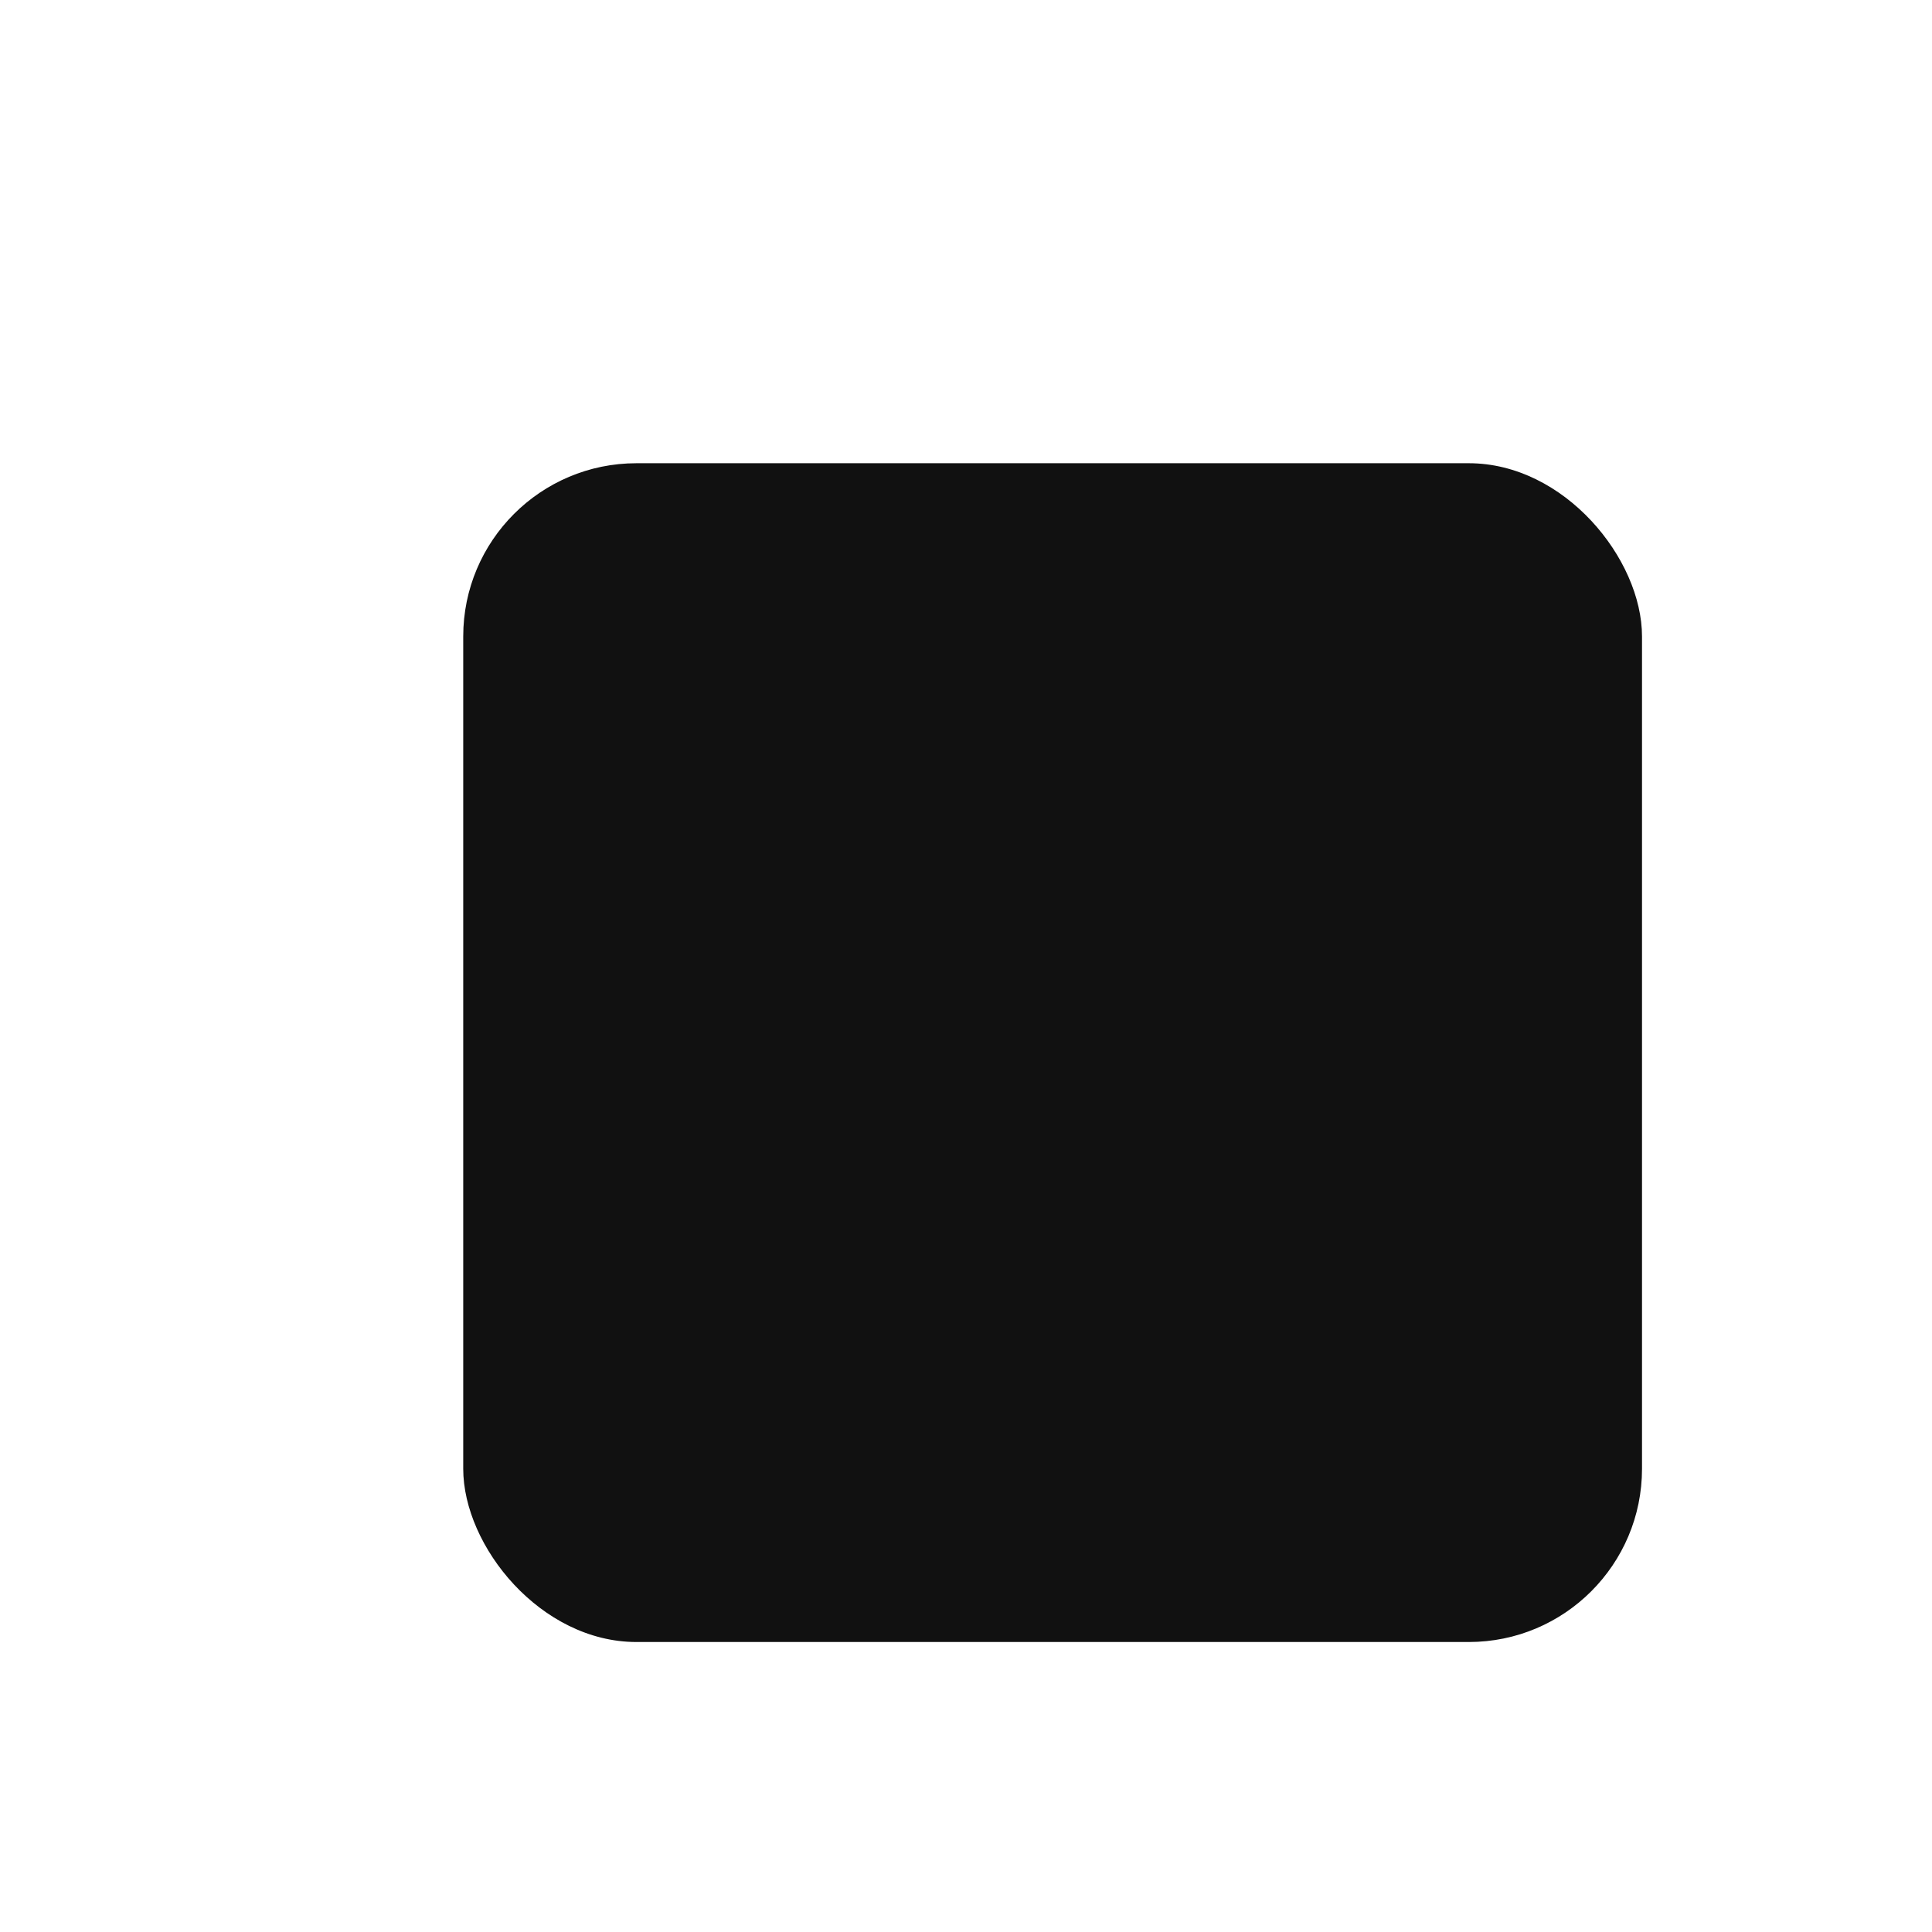 <?xml version="1.0" encoding="UTF-8"?> <svg xmlns="http://www.w3.org/2000/svg" width="513" height="513" viewBox="0 0 513 513" fill="none"><g filter="url(#filter0_dd_902_60)"><rect x="113" y="113" width="313" height="313" rx="46" fill="#111111"></rect></g><defs><filter id="filter0_dd_902_60" x="0" y="0" width="513" height="513" filterUnits="userSpaceOnUse" color-interpolation-filters="sRGB"><feFlood flood-opacity="0" result="BackgroundImageFix"></feFlood><feColorMatrix in="SourceAlpha" type="matrix" values="0 0 0 0 0 0 0 0 0 0 0 0 0 0 0 0 0 0 127 0" result="hardAlpha"></feColorMatrix><feOffset dx="-13" dy="-13"></feOffset><feGaussianBlur stdDeviation="50"></feGaussianBlur><feComposite in2="hardAlpha" operator="out"></feComposite><feColorMatrix type="matrix" values="0 0 0 0 0.401 0 0 0 0 0.498 0 0 0 0 0.325 0 0 0 1 0"></feColorMatrix><feBlend mode="normal" in2="BackgroundImageFix" result="effect1_dropShadow_902_60"></feBlend><feColorMatrix in="SourceAlpha" type="matrix" values="0 0 0 0 0 0 0 0 0 0 0 0 0 0 0 0 0 0 127 0" result="hardAlpha"></feColorMatrix><feOffset dx="23" dy="23"></feOffset><feGaussianBlur stdDeviation="16"></feGaussianBlur><feComposite in2="hardAlpha" operator="out"></feComposite><feColorMatrix type="matrix" values="0 0 0 0 0 0 0 0 0 0 0 0 0 0 0 0 0 0 1 0"></feColorMatrix><feBlend mode="normal" in2="effect1_dropShadow_902_60" result="effect2_dropShadow_902_60"></feBlend><feBlend mode="normal" in="SourceGraphic" in2="effect2_dropShadow_902_60" result="shape"></feBlend></filter></defs></svg> 